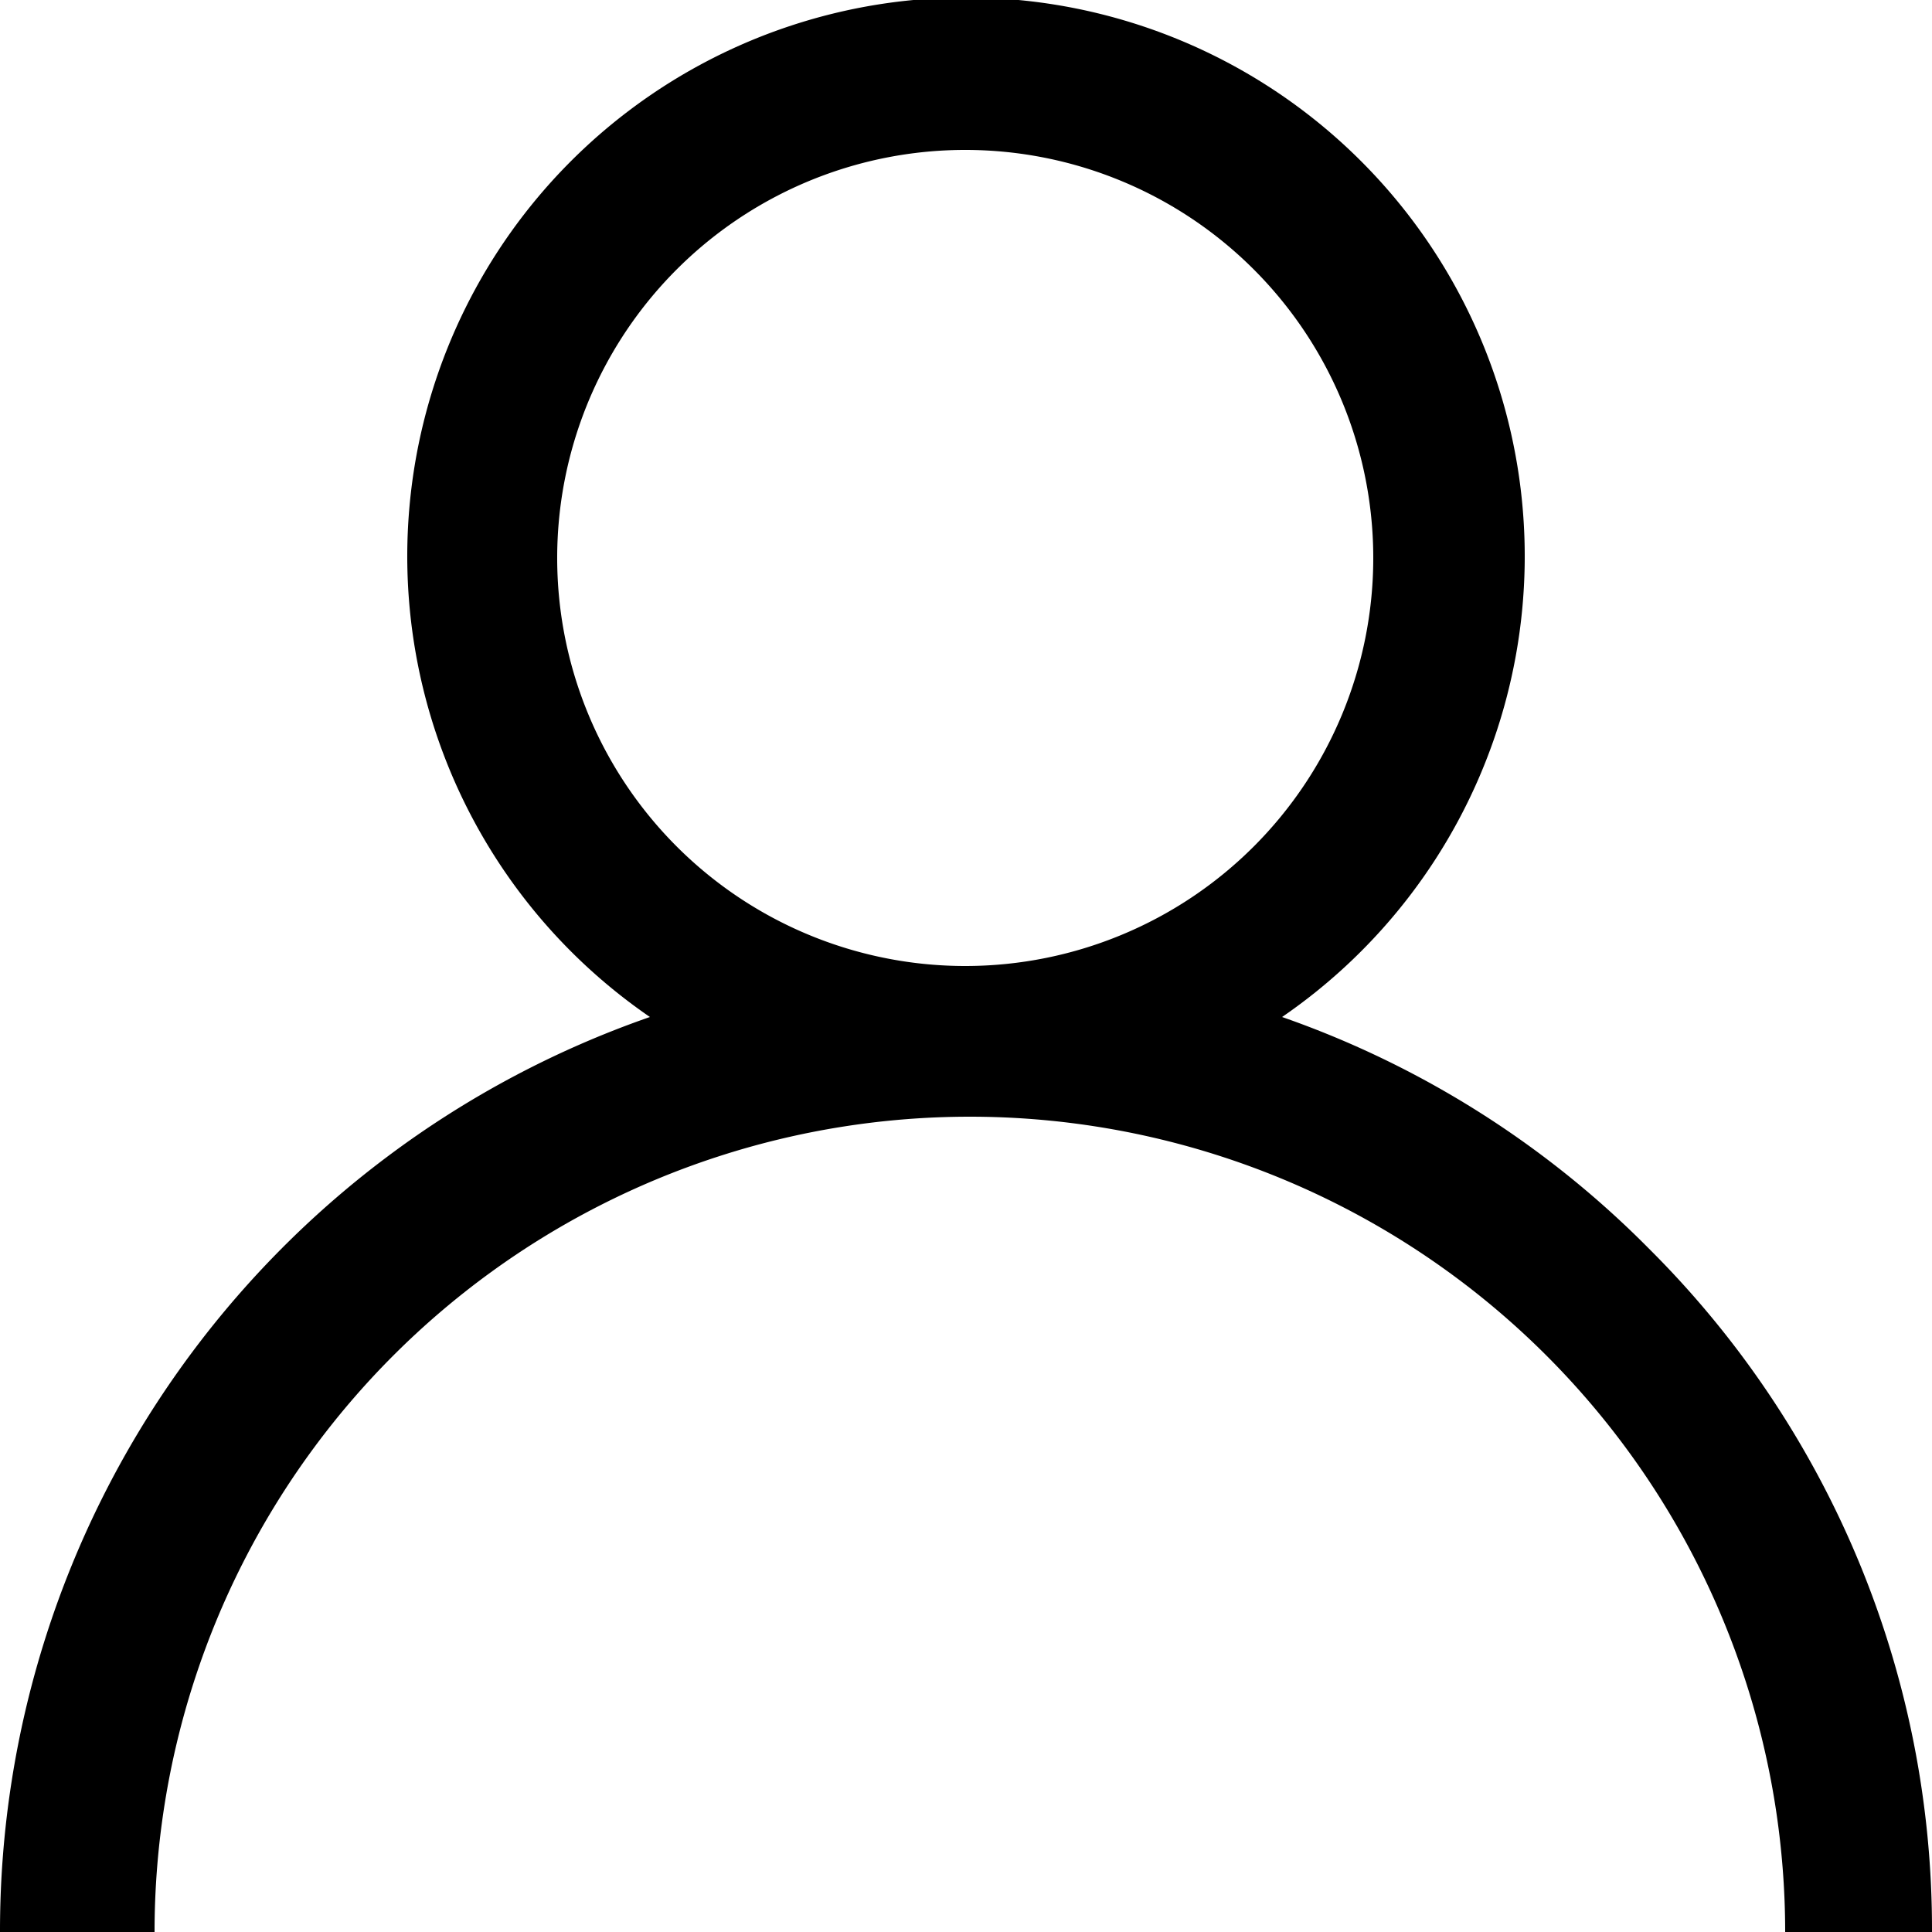 <svg xmlns="http://www.w3.org/2000/svg" width="8.82mm" height="8.82mm" viewBox="0 0 25 25">
  <path id="Shape" d="M21.34,16.16a12.44,12.44,0,0,0-4.75-3,7.23,7.23,0,1,0-8.18,0A12.52,12.52,0,0,0,0,25H2a10.55,10.55,0,0,1,21.1,0H25A12.42,12.42,0,0,0,21.34,16.16ZM12.5,12.5a5.28,5.28,0,1,1,5.27-5.27A5.28,5.28,0,0,1,12.5,12.5Z"/>
</svg>

